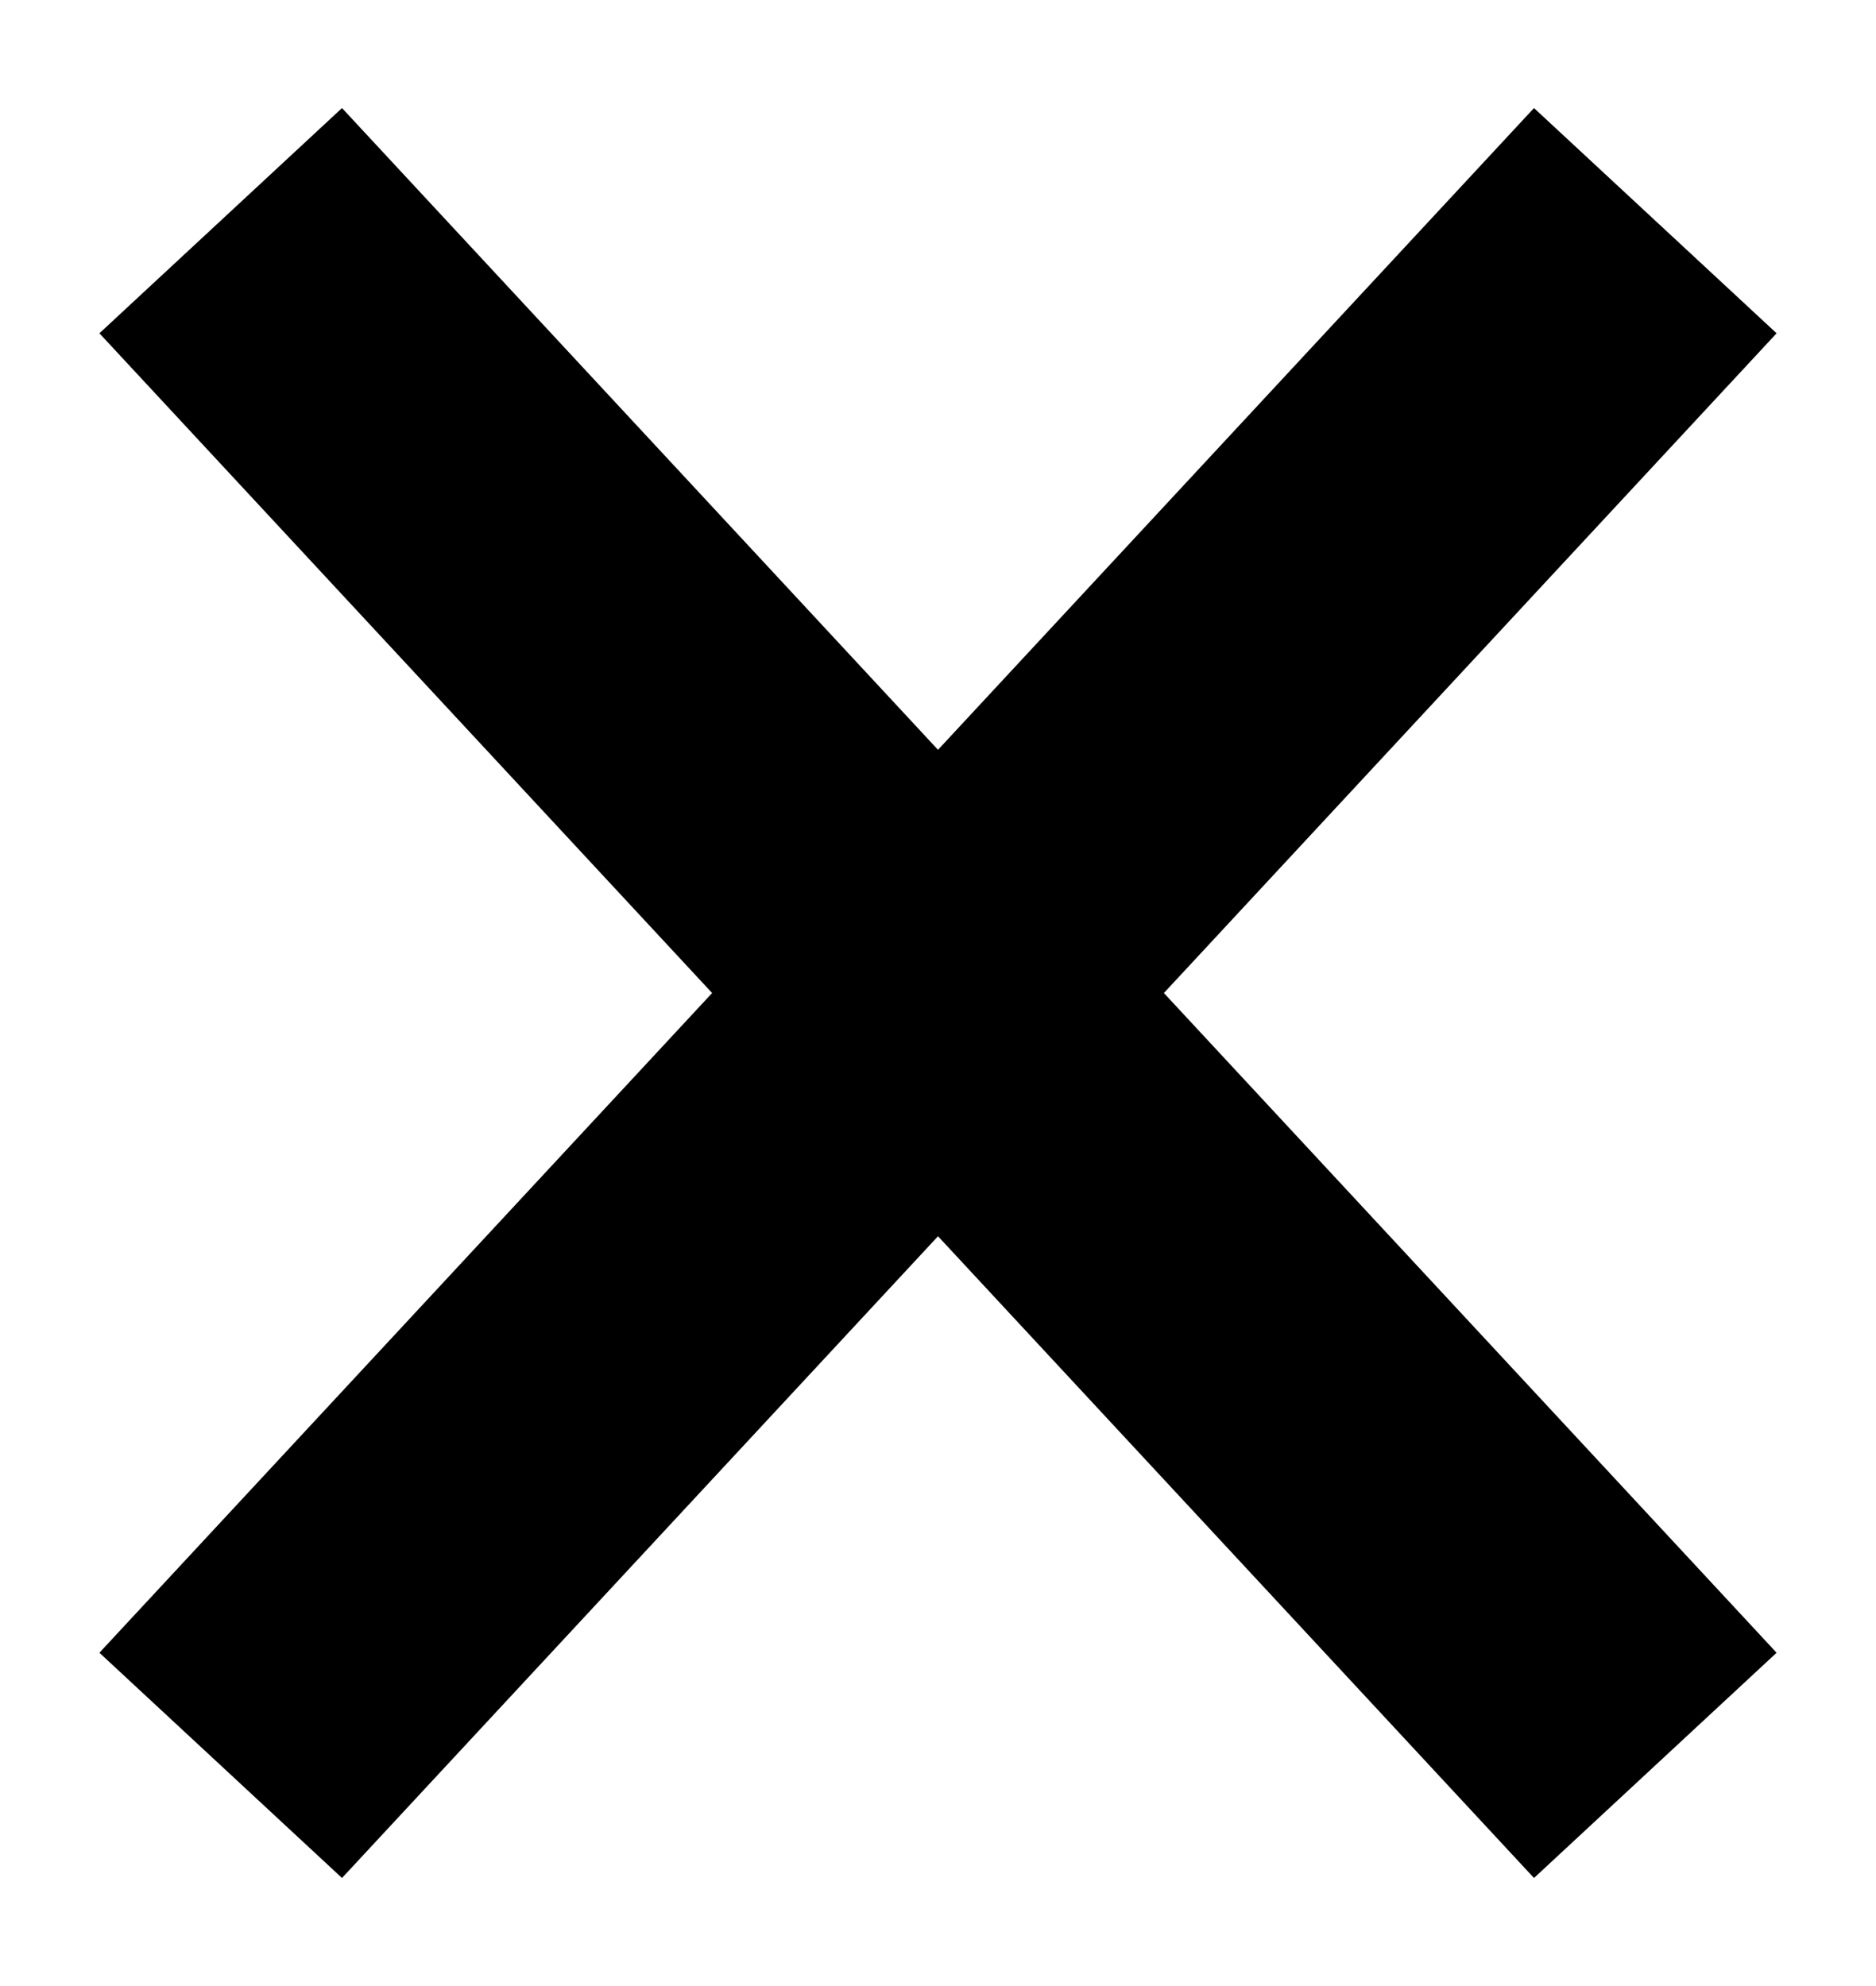<svg width="17" height="18" viewBox="0 0 17 18" fill="none" xmlns="http://www.w3.org/2000/svg">
<path d="M2 2L8.5 9L15 2" stroke="black" stroke-width="3"/>
<path d="M15 16L8.5 9L2 16" stroke="black" stroke-width="3"/>
</svg>
